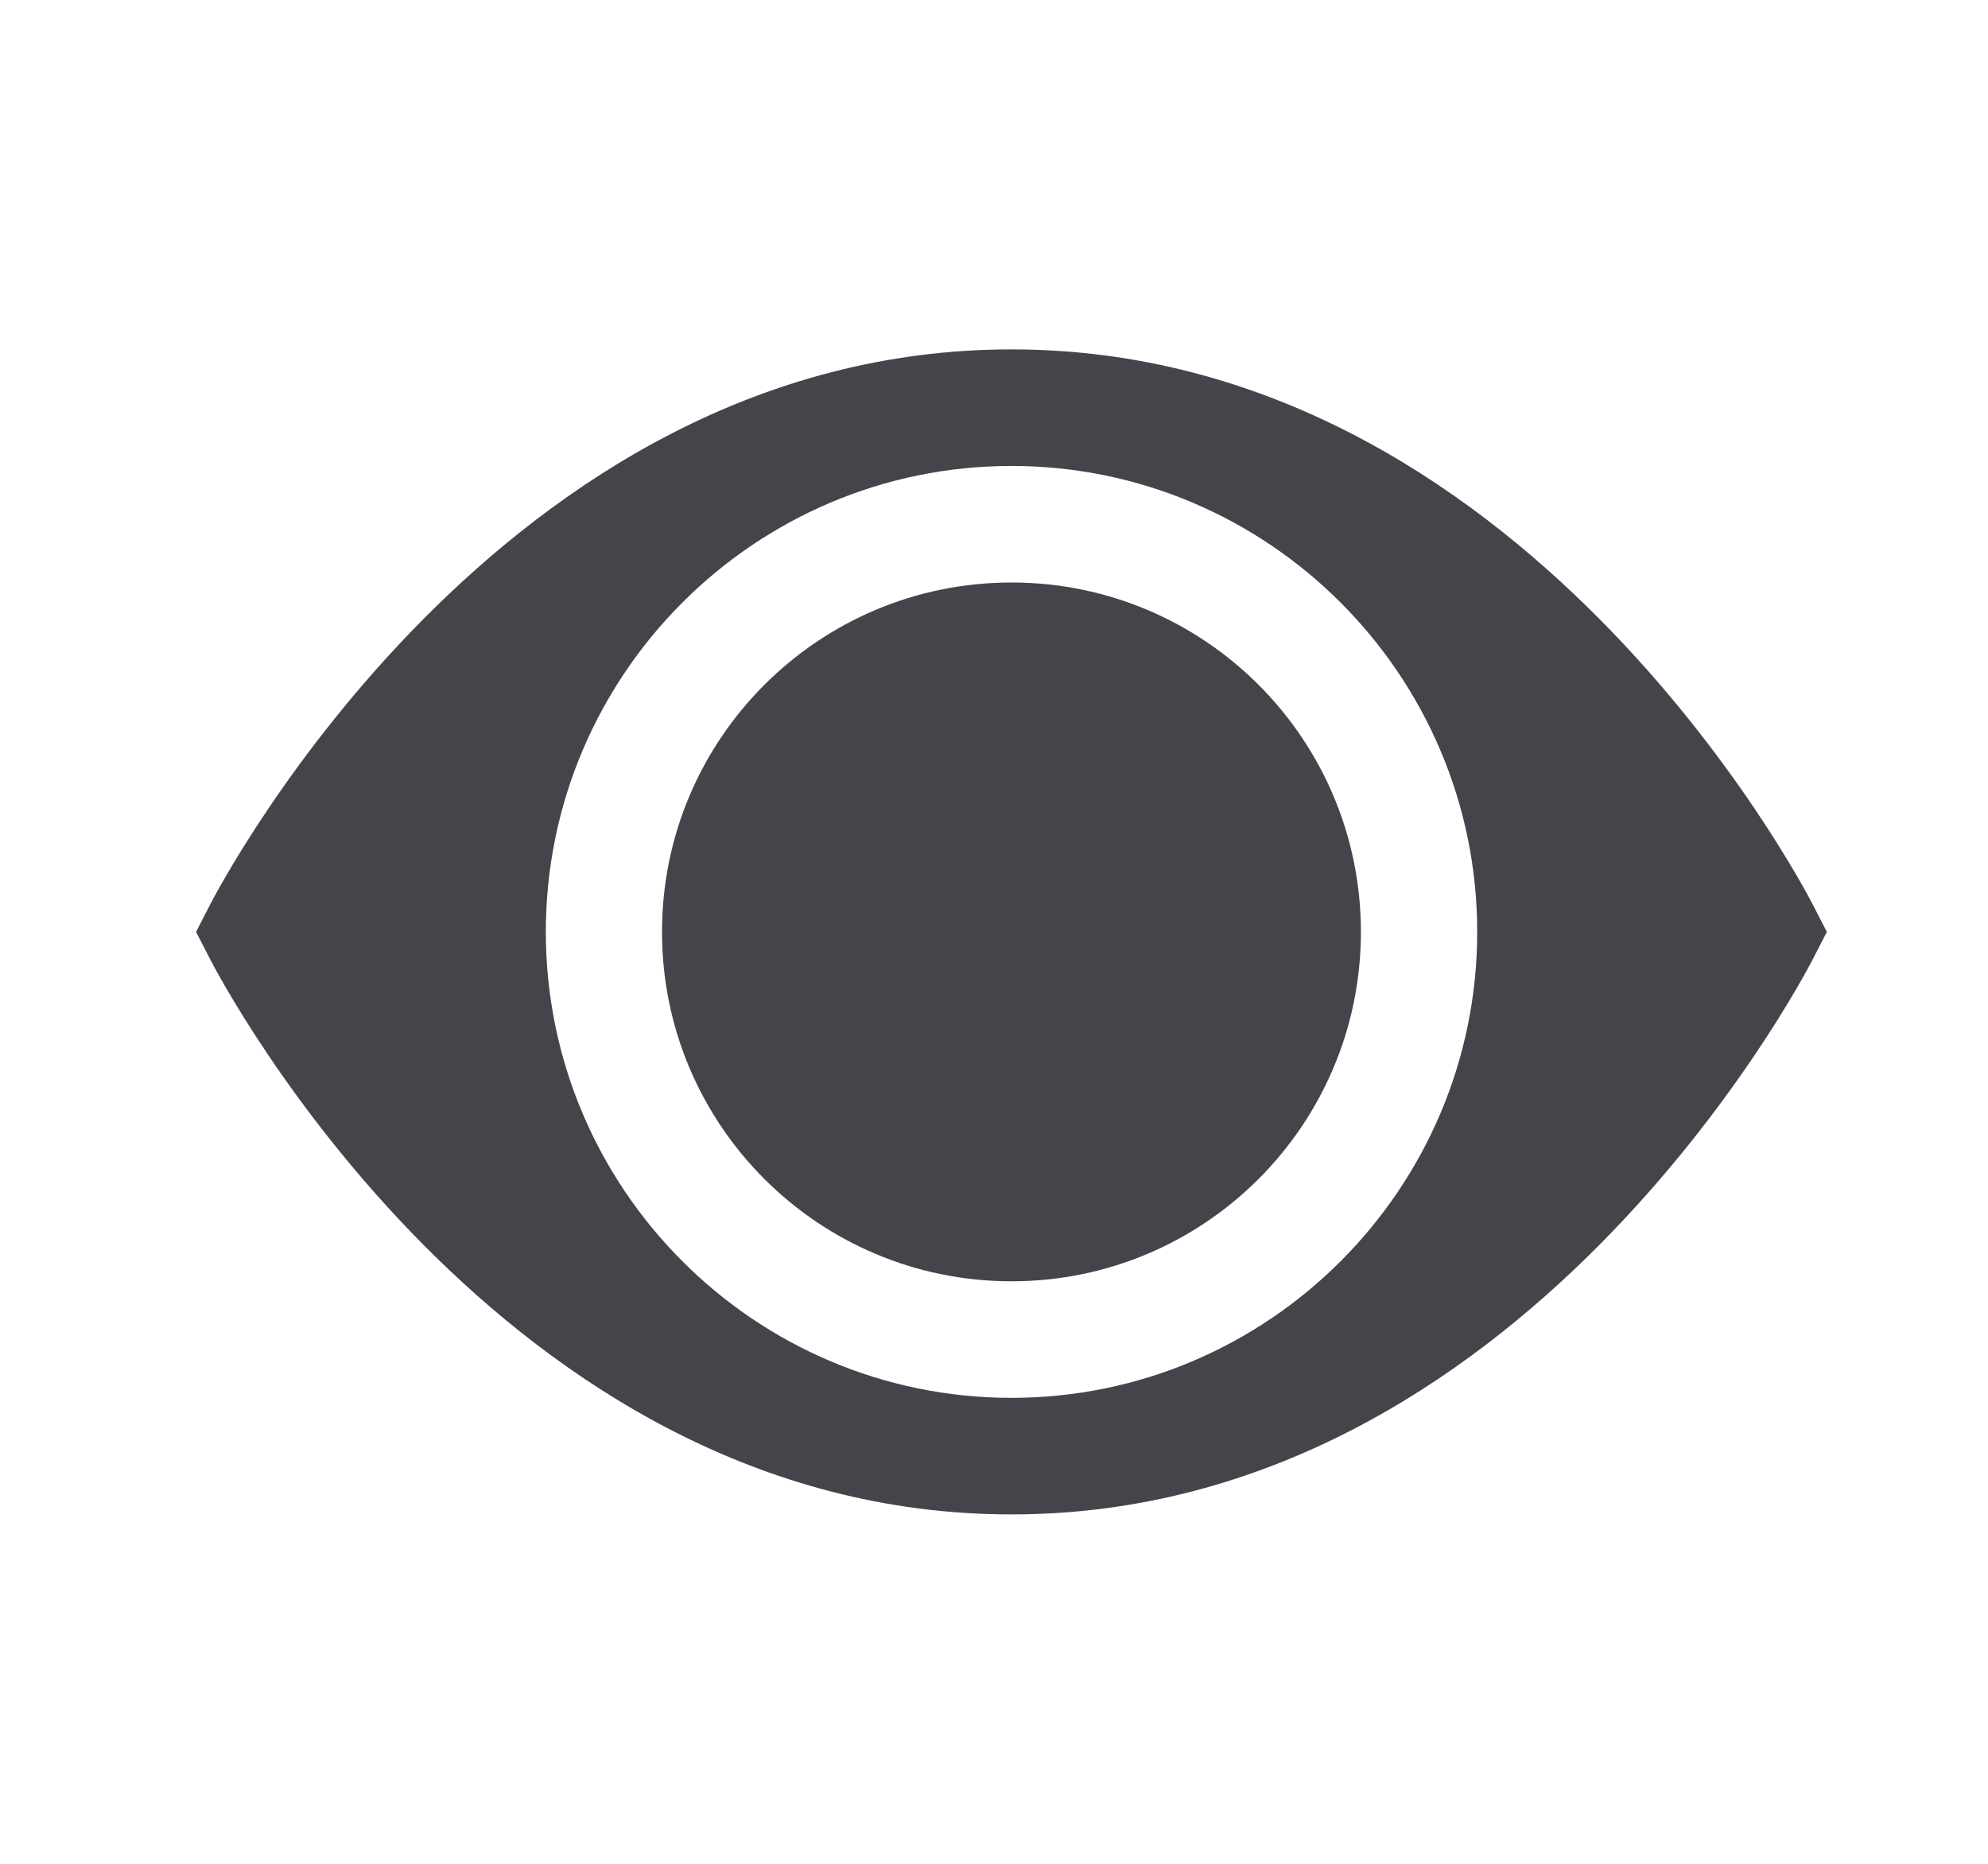 <svg width="16" height="15" viewBox="0 0 16 15" fill="none" xmlns="http://www.w3.org/2000/svg">
<g clip-path="url(#clip0_1322_43942)">
<path d="M14.593 7.286C14.499 7.103 12.247 2.812 8.142 2.812H8.139C4.034 2.812 1.782 7.103 1.688 7.286L1.578 7.5L1.688 7.714C1.782 7.897 4.034 12.188 8.138 12.188H8.142C12.247 12.188 14.499 7.897 14.593 7.714L14.703 7.5L14.593 7.286ZM8.141 11.25C6.074 11.25 4.393 9.568 4.393 7.5C4.393 5.432 6.074 3.75 8.141 3.75C10.207 3.75 11.889 5.432 11.889 7.5C11.889 9.568 10.207 11.25 8.141 11.25Z" fill="#44444B"/>
<path d="M8.141 10.312C9.694 10.312 10.953 9.053 10.953 7.5C10.953 5.947 9.694 4.688 8.141 4.688C6.587 4.688 5.328 5.947 5.328 7.5C5.328 9.053 6.587 10.312 8.141 10.312Z" fill="#44444B"/>
</g>
<defs>
<clipPath id="clip0_1322_43942">
<rect width="15" height="15" fill="white" transform="translate(0.641)"/>
</clipPath>
</defs>
</svg>
